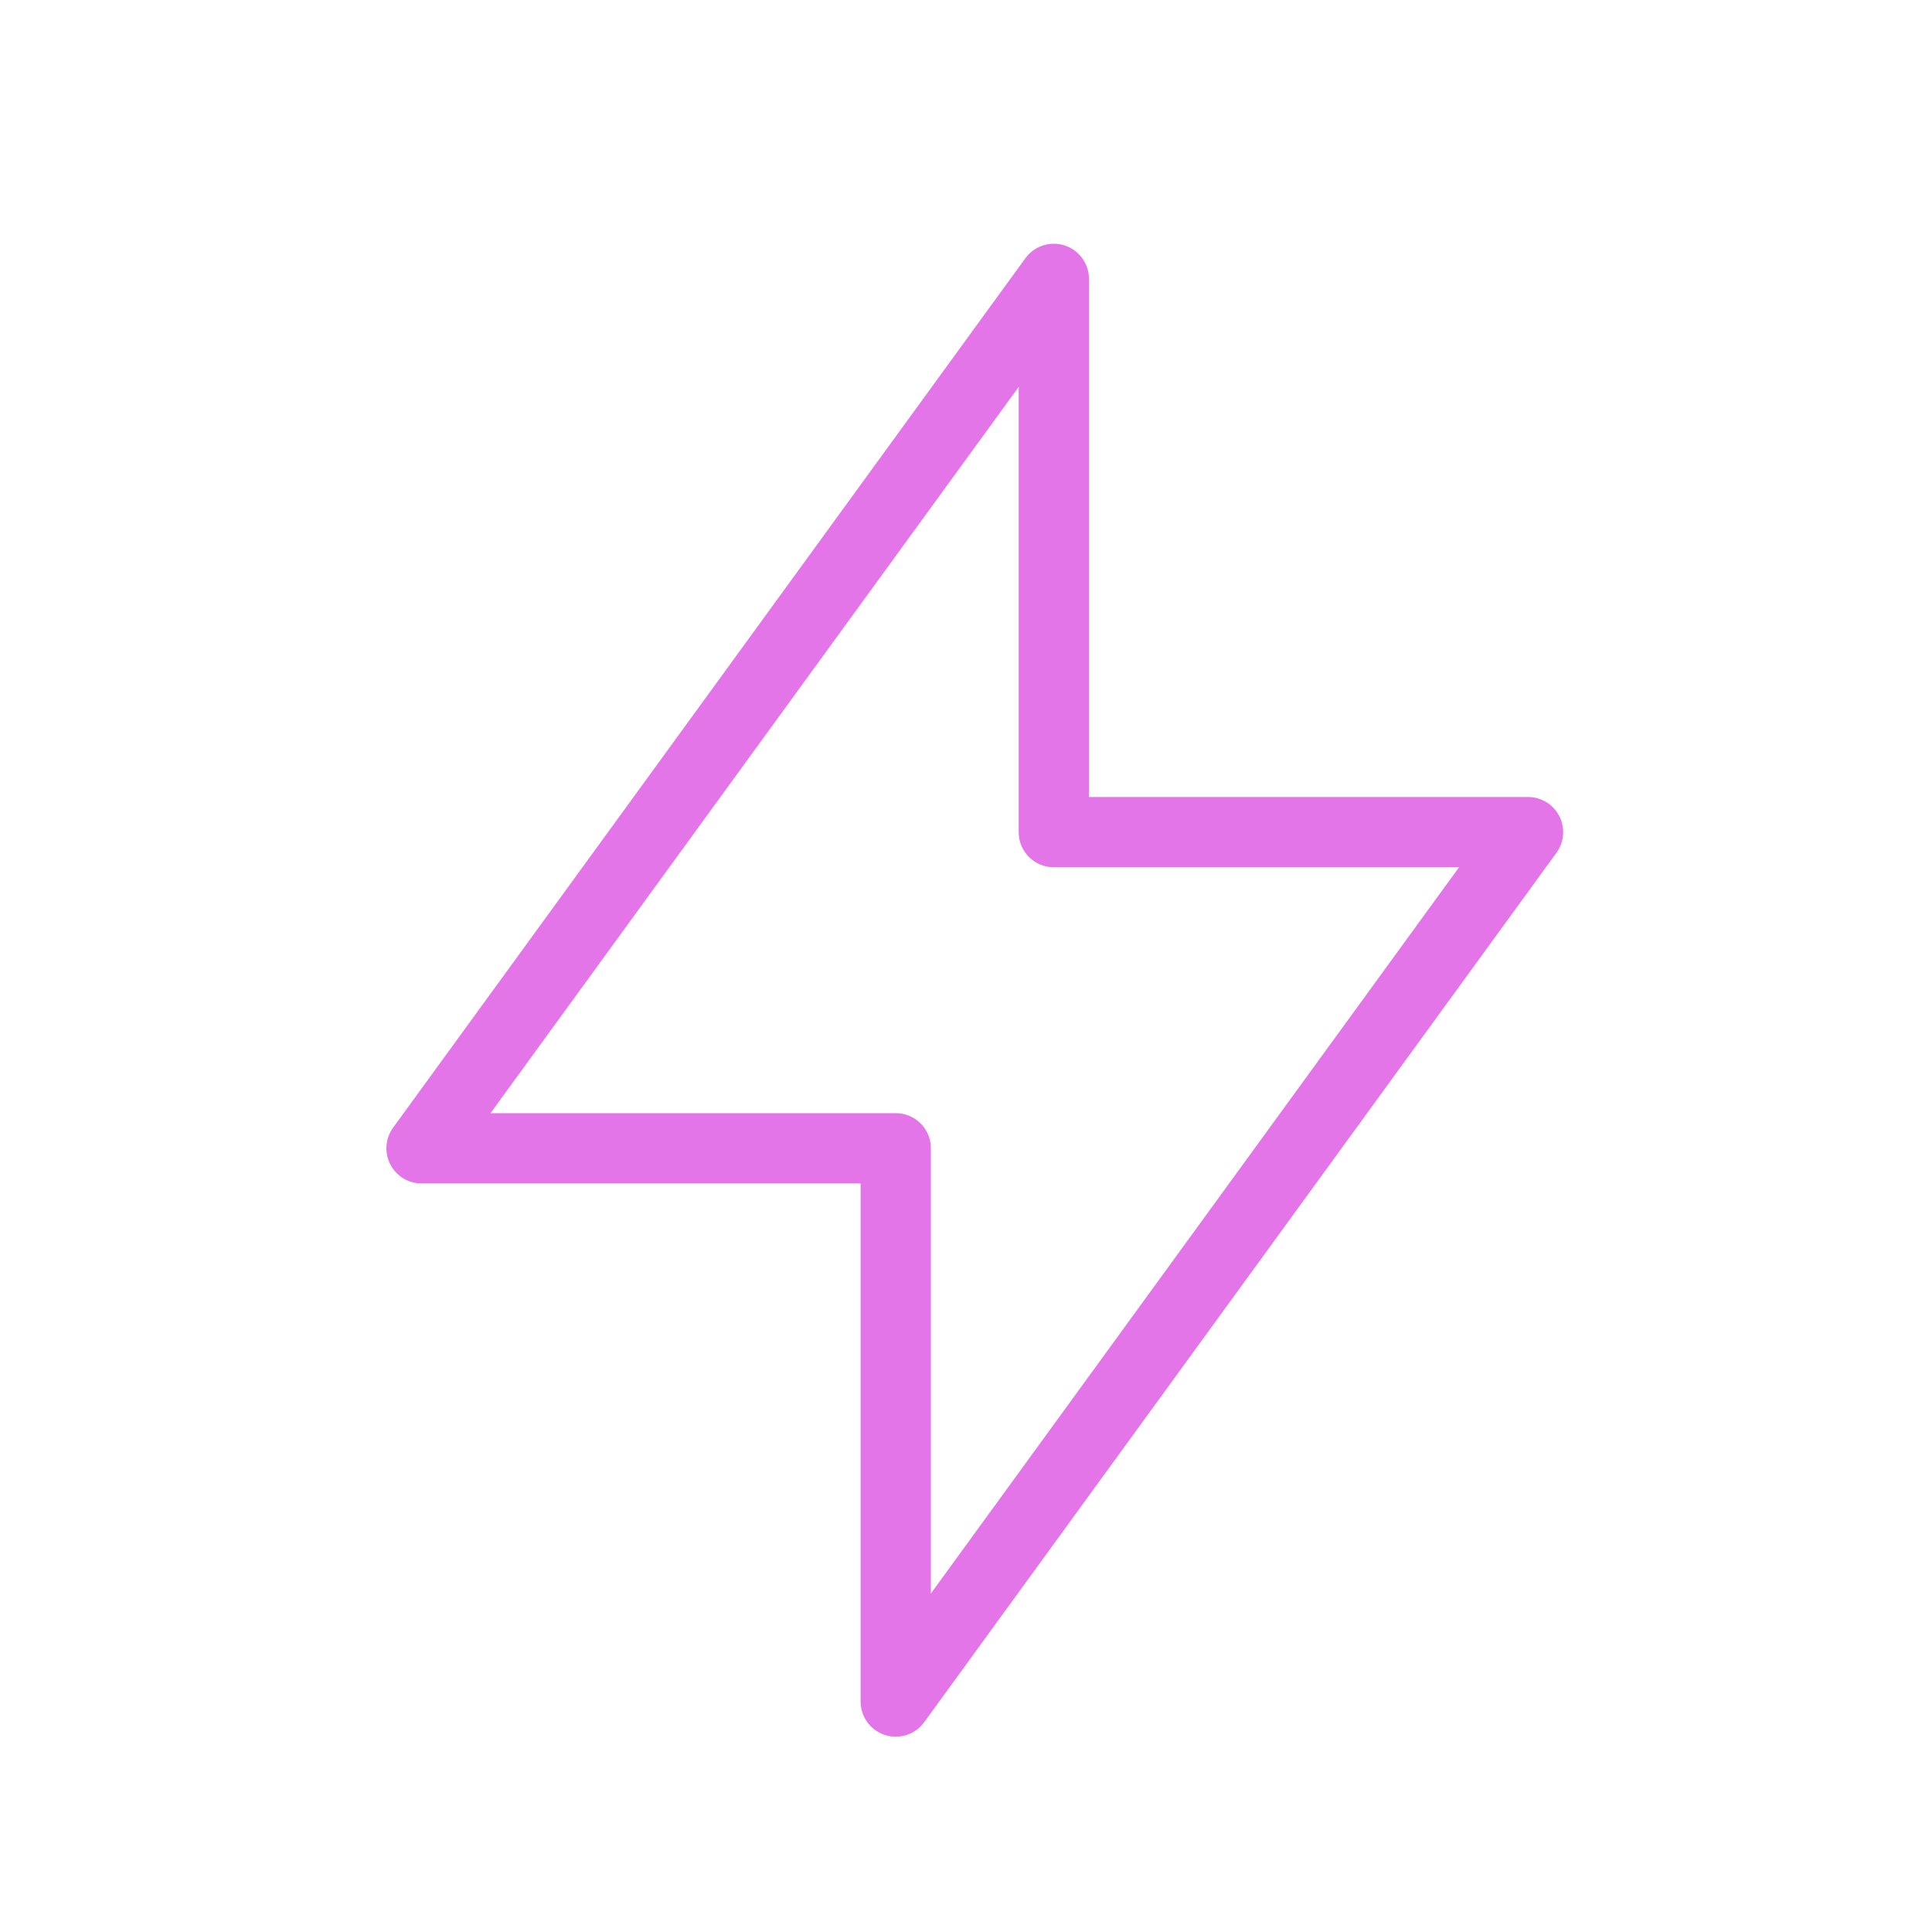 <svg width="55" height="55" viewBox="0 0 55 55" fill="none" xmlns="http://www.w3.org/2000/svg">
<path d="M30 7.939V23.689H43.5L25.5 48.44V32.69H12L30 7.939Z" stroke="#E375E9" stroke-width="2" stroke-linecap="round" stroke-linejoin="round"/>
</svg>
